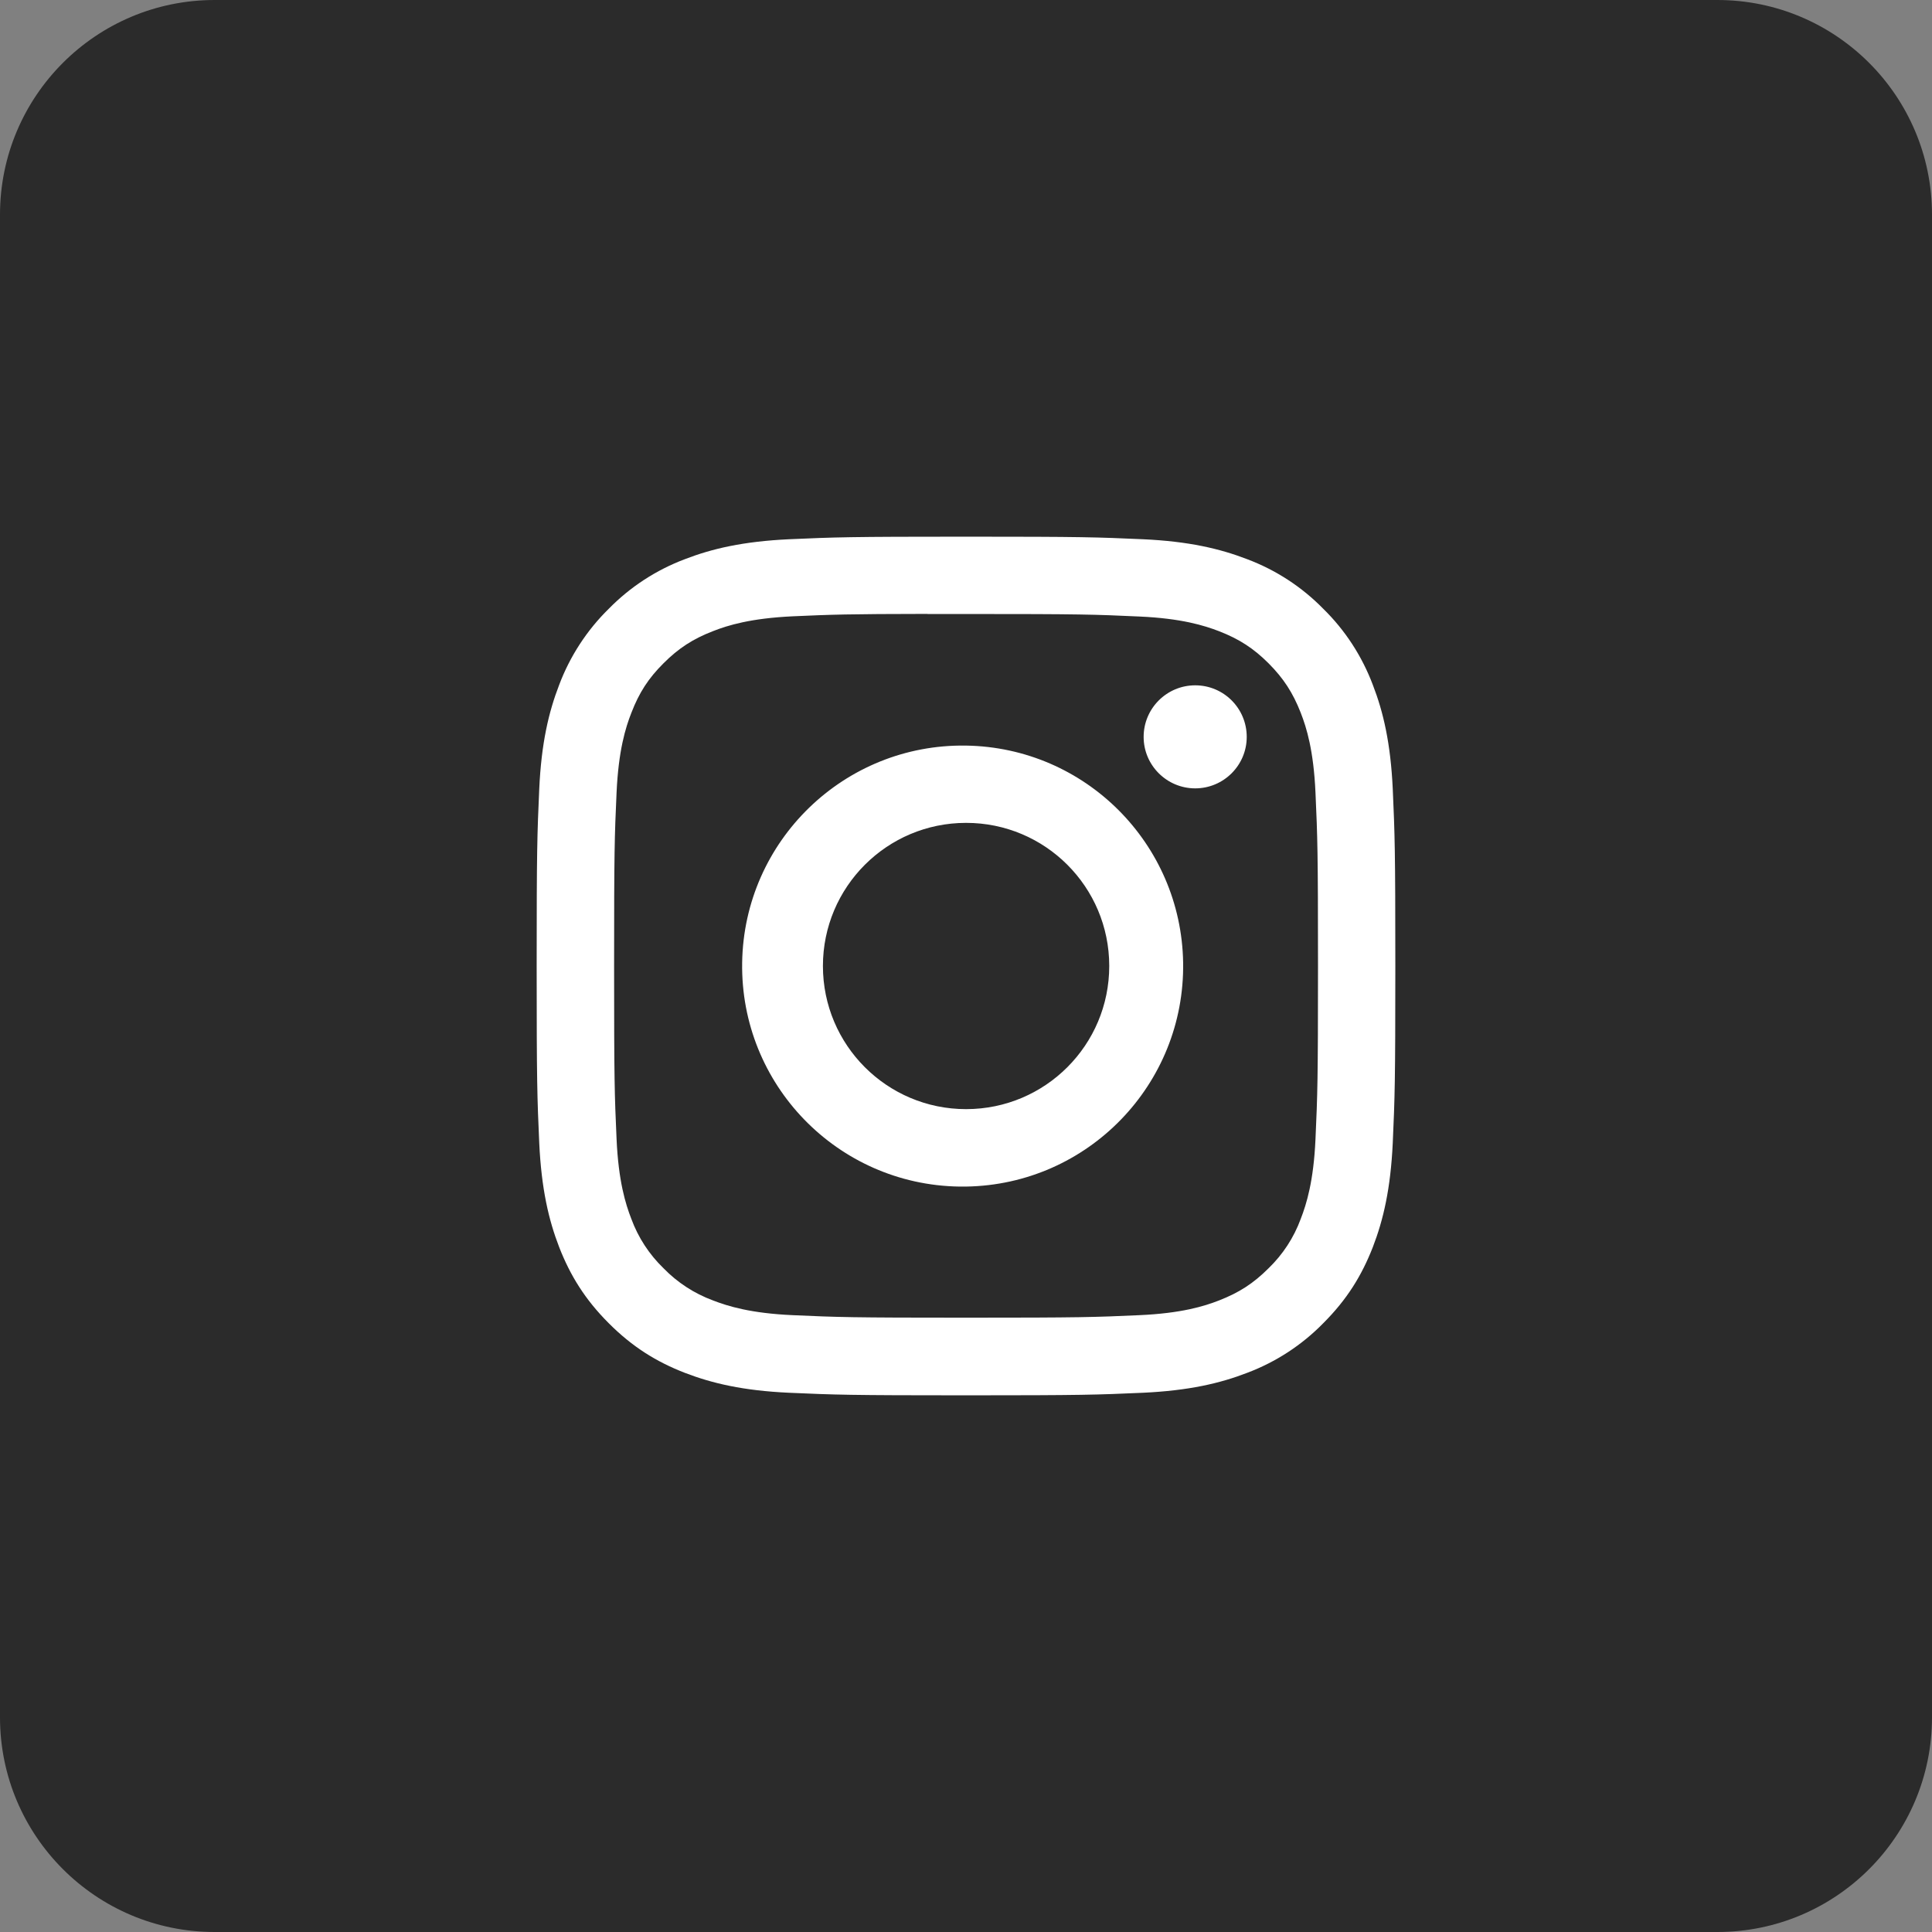 <?xml version="1.0" encoding="utf-8"?>
<!-- Generator: Adobe Illustrator 14.0.0, SVG Export Plug-In . SVG Version: 6.00 Build 43363)  -->
<!DOCTYPE svg PUBLIC "-//W3C//DTD SVG 1.1//EN" "http://www.w3.org/Graphics/SVG/1.1/DTD/svg11.dtd">
<svg version="1.1" id="Layer_1" xmlns="http://www.w3.org/2000/svg" xmlns:xlink="http://www.w3.org/1999/xlink" x="0px" y="0px"
	 width="36px" height="36px" viewBox="22 0.5 36 36" enable-background="new 22 0.5 36 36" xml:space="preserve">
<rect x="22" y="0.5" width="36" height="36" fill="#808080" stroke="none"/>
<path fill="#2B2B2B" d="M58,32.5c0,2.209-1.791,4-4,4H26c-2.209,0-4-1.791-4-4v-28c0-2.209,1.791-4,4-4h28c2.209,0,4,1.791,4,4V32.5
	z"/>
<path fill="#FFFFFF" d="M40,10.5c-2.171,0-2.443,0.01-3.297,0.048c-0.853,0.04-1.434,0.175-1.943,0.372
	c-0.533,0.201-1.017,0.516-1.417,0.924c-0.406,0.398-0.722,0.883-0.923,1.416c-0.197,0.509-0.333,1.09-0.372,1.94
	C32.01,16.055,32,16.327,32,18.501c0,2.172,0.01,2.444,0.048,3.297c0.04,0.853,0.175,1.433,0.372,1.942
	c0.205,0.525,0.479,0.972,0.923,1.416c0.444,0.445,0.891,0.72,1.416,0.924c0.511,0.197,1.091,0.333,1.942,0.372
	C37.555,26.49,37.827,26.5,40,26.5s2.444-0.01,3.298-0.048c0.852-0.04,1.435-0.175,1.943-0.372c0.533-0.201,1.017-0.516,1.416-0.924
	c0.445-0.444,0.718-0.891,0.923-1.416c0.197-0.51,0.332-1.09,0.372-1.942C47.99,20.945,48,20.673,48,18.5s-0.01-2.445-0.048-3.299
	c-0.04-0.852-0.175-1.433-0.372-1.941c-0.201-0.533-0.516-1.018-0.923-1.416c-0.399-0.408-0.883-0.723-1.417-0.924
	c-0.51-0.197-1.092-0.333-1.943-0.372c-0.854-0.038-1.125-0.048-3.299-0.048H40L40,10.5z M39.283,11.941h0.718
	c2.137,0,2.39,0.008,3.232,0.047c0.78,0.035,1.204,0.166,1.486,0.275c0.372,0.145,0.64,0.318,0.92,0.598
	c0.279,0.281,0.452,0.547,0.598,0.92c0.11,0.281,0.24,0.705,0.275,1.486c0.038,0.842,0.047,1.096,0.047,3.23
	s-0.009,2.389-0.047,3.232c-0.035,0.779-0.166,1.203-0.275,1.484c-0.128,0.348-0.333,0.662-0.599,0.919
	c-0.28,0.28-0.547,0.453-0.921,0.599c-0.279,0.109-0.703,0.24-1.484,0.275c-0.843,0.038-1.096,0.047-3.232,0.047
	c-2.136,0-2.39-0.009-3.232-0.047c-0.78-0.035-1.203-0.166-1.485-0.275c-0.348-0.129-0.662-0.333-0.92-0.599
	c-0.267-0.258-0.472-0.572-0.6-0.92c-0.109-0.28-0.24-0.705-0.275-1.485c-0.038-0.842-0.046-1.096-0.046-3.232
	s0.008-2.389,0.046-3.23c0.036-0.781,0.166-1.205,0.277-1.486c0.144-0.373,0.317-0.641,0.598-0.92c0.28-0.28,0.546-0.453,0.92-0.598
	c0.282-0.111,0.705-0.24,1.485-0.277c0.737-0.033,1.023-0.043,2.515-0.045V11.941z M44.271,13.27c-0.53,0-0.961,0.43-0.961,0.961
	c0,0.529,0.431,0.959,0.961,0.959s0.96-0.43,0.96-0.959C45.231,13.699,44.802,13.27,44.271,13.27z M40.001,14.393
	c-2.269-0.036-4.137,1.775-4.172,4.044c-0.036,2.269,1.774,4.138,4.044,4.173c0.043,0,0.086,0,0.128,0
	c2.27-0.035,4.08-1.904,4.045-4.173C44.01,16.217,42.22,14.427,40.001,14.393z M40.001,15.833c1.474-0.001,2.668,1.192,2.668,2.666
	c0.001,1.473-1.192,2.667-2.665,2.668c-0.001,0-0.002,0-0.003,0c-1.473,0-2.667-1.194-2.667-2.667S38.528,15.833,40.001,15.833z"/>
</svg>
